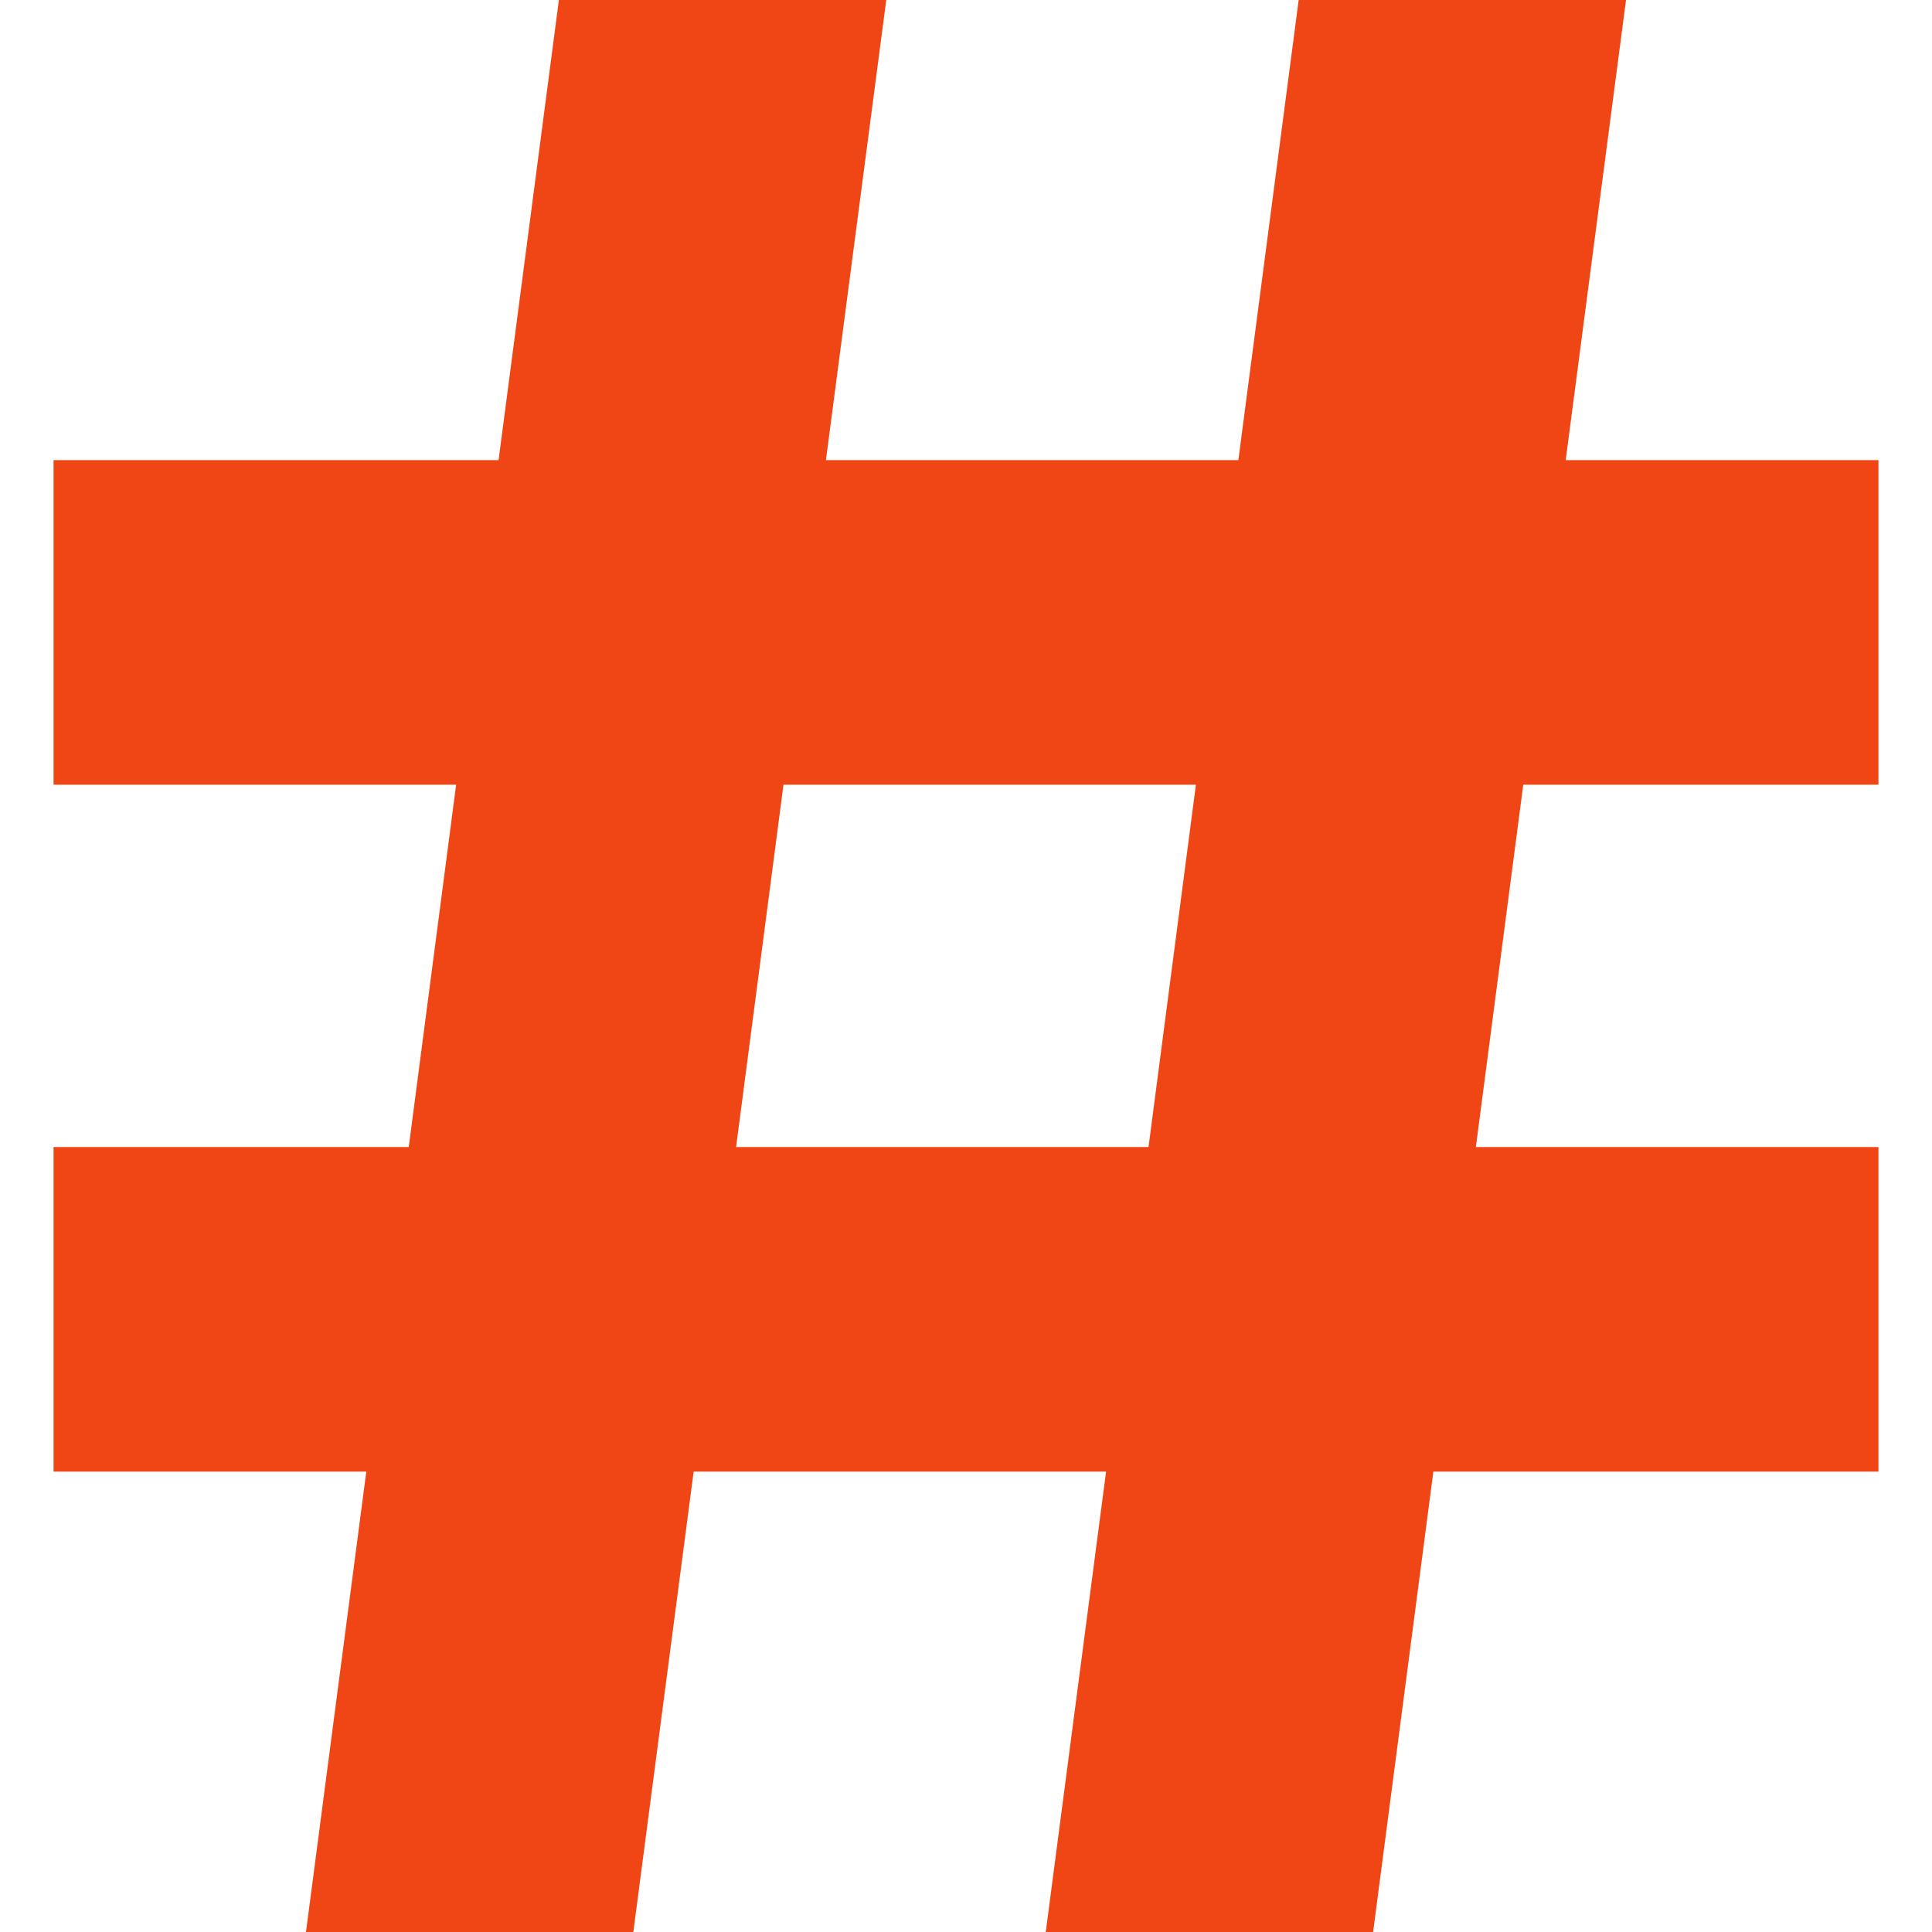 <svg width="32" height="32" viewBox="0 0 32 32" fill="none" xmlns="http://www.w3.org/2000/svg">
<g clip-path="url(#clip0_584_73)">
<path d="M31.113 12.997V7.621H25.933L26.932 0H21.51L20.511 7.621H13.68L14.679 0H9.257L8.258 7.621H0.887V12.997H7.555L6.77 18.999H0.887V24.375H6.067L5.068 32H10.49L11.489 24.375H18.32L17.321 32H22.743L23.741 24.375H31.113V18.999H24.445L25.23 12.997H31.113ZM19.023 18.999H12.192L12.977 12.997H19.808L19.023 18.999Z" fill="#F04616"/>
</g>
<defs>
<clipPath id="clip0_584_73">
<rect width="32" height="32" fill="white"/>
</clipPath>
</defs>
</svg>
